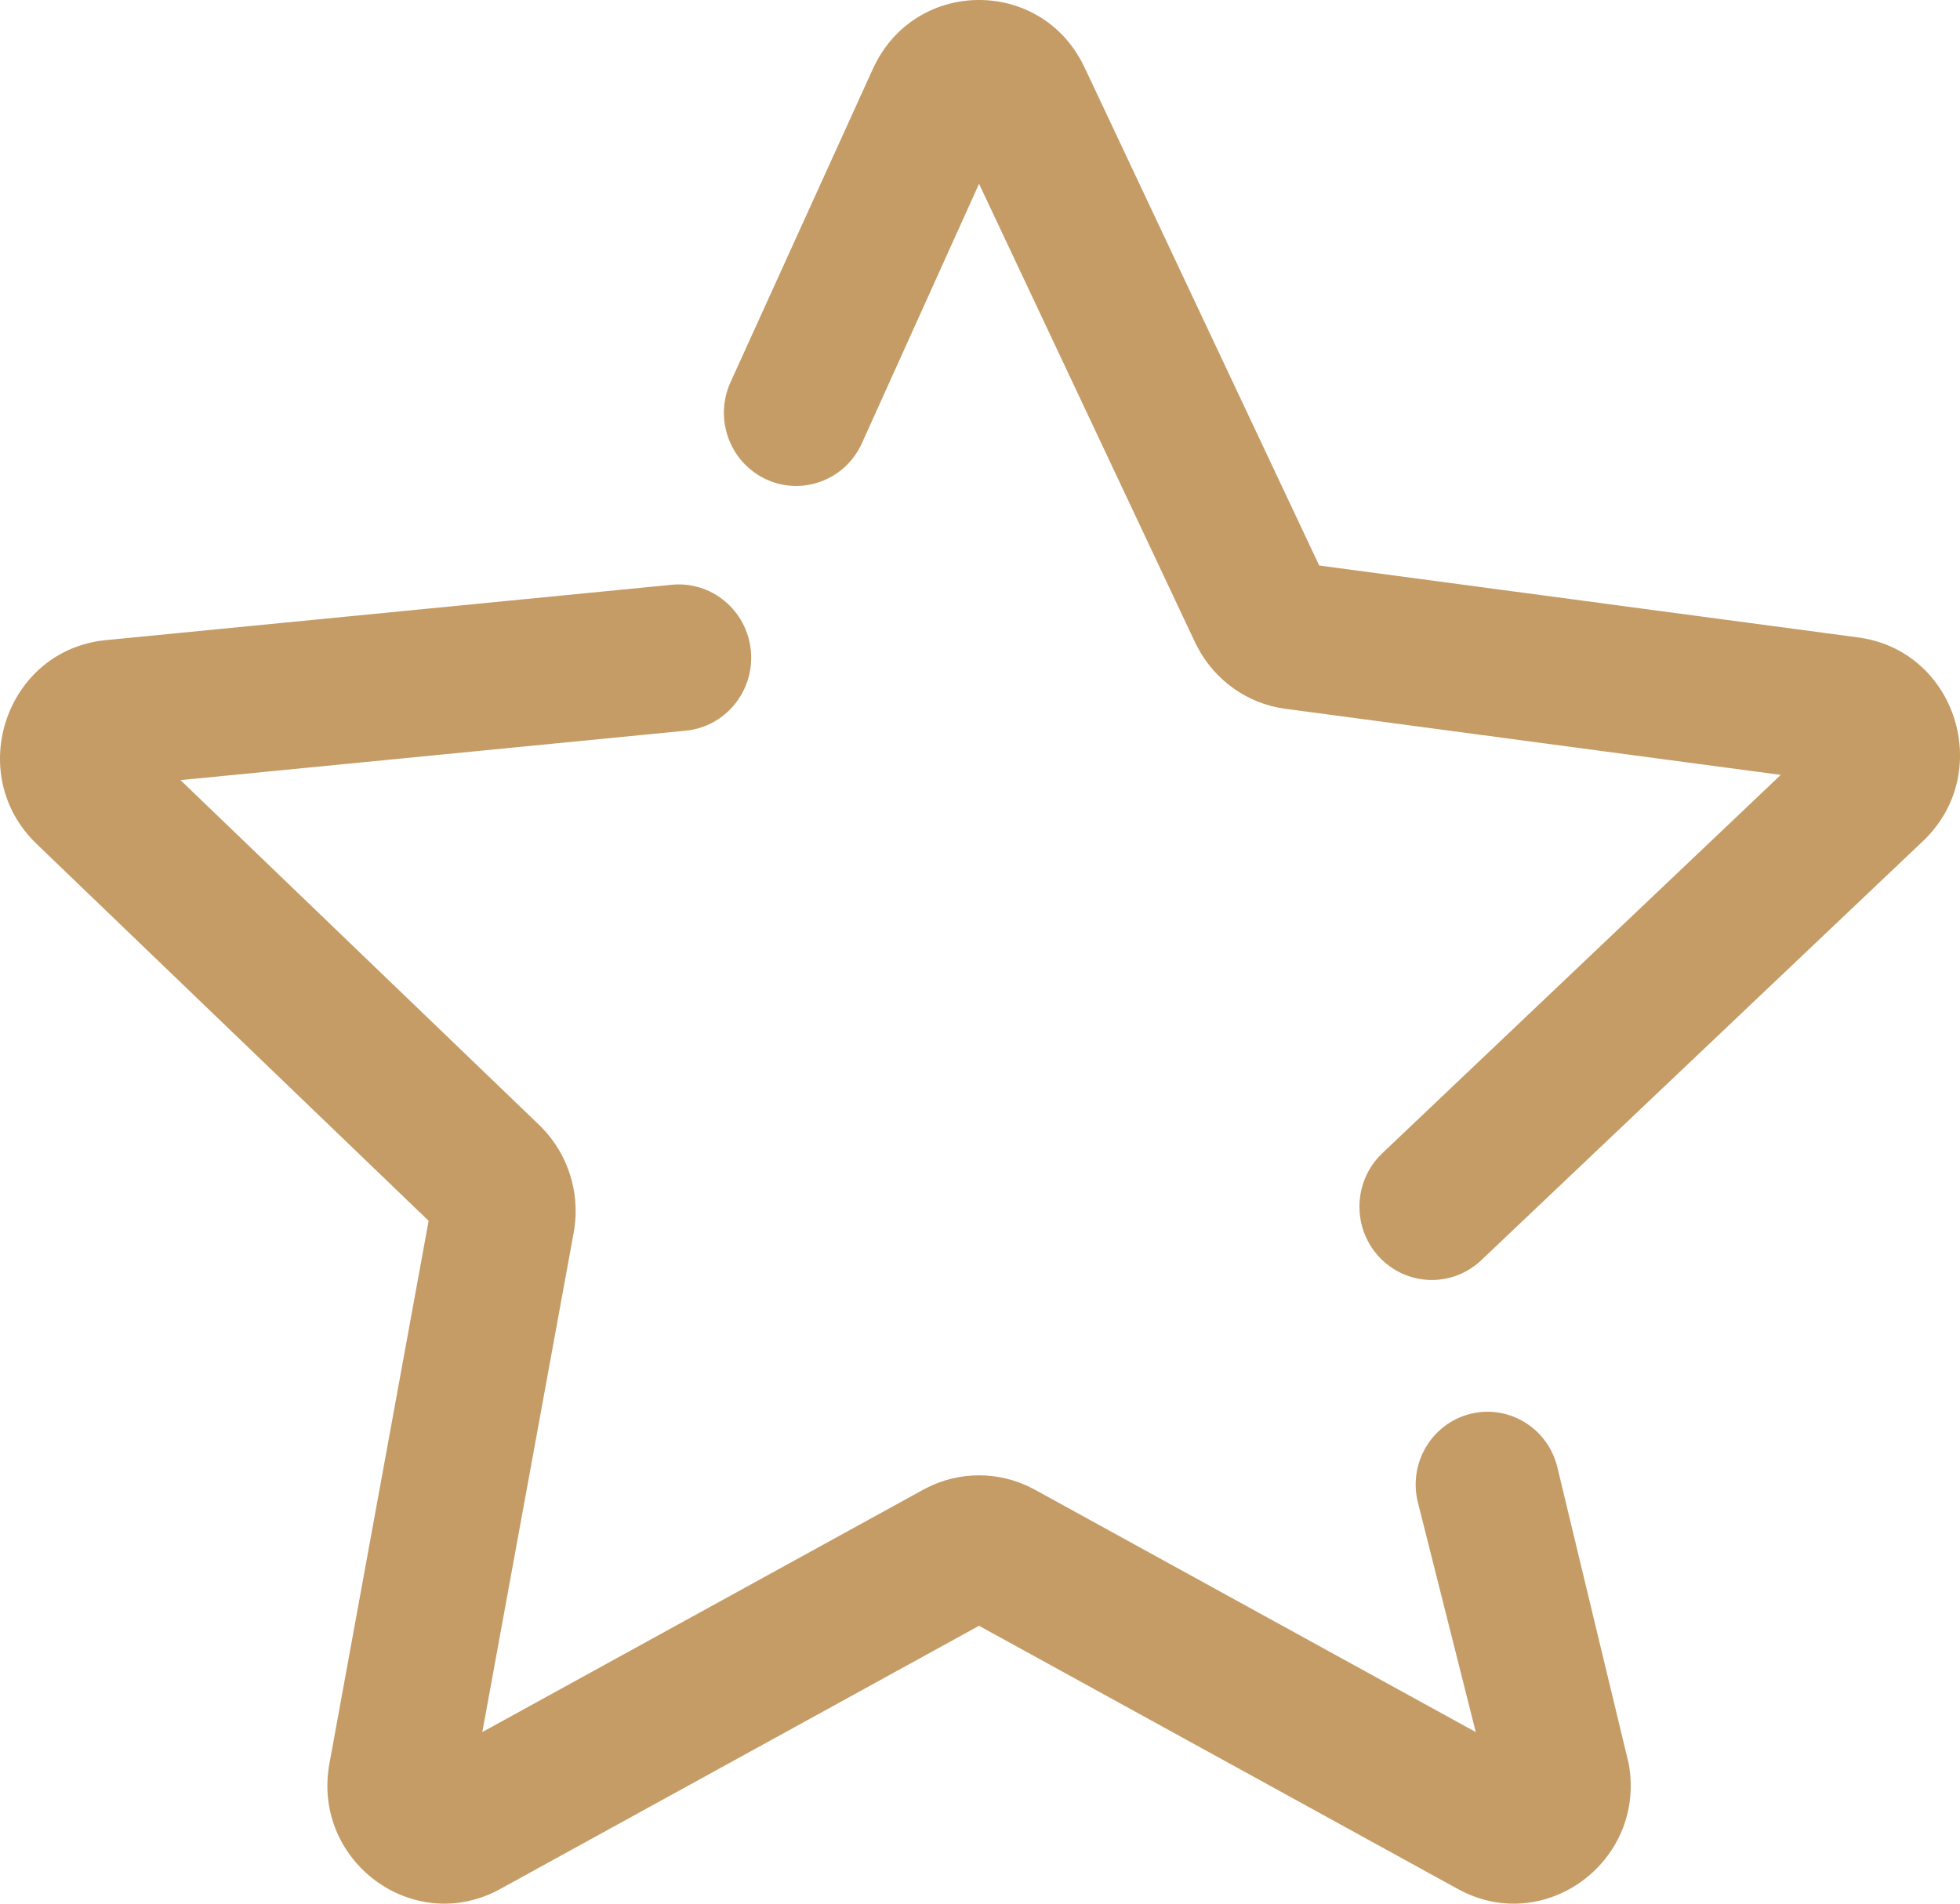 <svg xmlns="http://www.w3.org/2000/svg" width="35" height="34" viewBox="0 0 35 34" fill="none"><path d="M13.408 11.621C13.476 12.341 12.956 12.981 12.246 13.05L3.223 13.933L9.629 20.093L9.676 20.14C10.14 20.615 10.355 21.285 10.256 21.946L10.245 22.012L8.613 30.935L16.487 26.606L16.546 26.575C17.135 26.275 17.831 26.275 18.42 26.575L18.479 26.606L26.353 30.935L25.32 26.835C25.137 26.107 25.6 25.373 26.33 25.236C26.999 25.111 27.648 25.536 27.81 26.206L29.083 31.495L29.097 31.577C29.342 33.259 27.611 34.533 26.108 33.777L26.035 33.739L17.483 29.037L8.931 33.739C7.388 34.587 5.563 33.244 5.883 31.495L7.654 21.804L0.653 15.072C-0.645 13.823 0.108 11.608 1.89 11.433L11.998 10.444C12.708 10.375 13.339 10.902 13.408 11.621ZM15.636 1.13C16.413 -0.377 18.553 -0.377 19.33 1.13L19.367 1.204L23.557 10.1L33.183 11.385C34.934 11.619 35.625 13.811 34.332 15.029L26.452 22.507C25.93 23.003 25.109 22.974 24.622 22.443C24.137 21.916 24.165 21.09 24.684 20.597L31.799 13.84L22.952 12.659C22.274 12.569 21.684 12.147 21.371 11.534L21.341 11.474L17.483 3.283L15.391 7.916C15.091 8.58 14.312 8.866 13.662 8.552C13.025 8.244 12.75 7.475 13.045 6.826L15.599 1.204L15.636 1.13Z" fill="#C59C66"></path></svg>